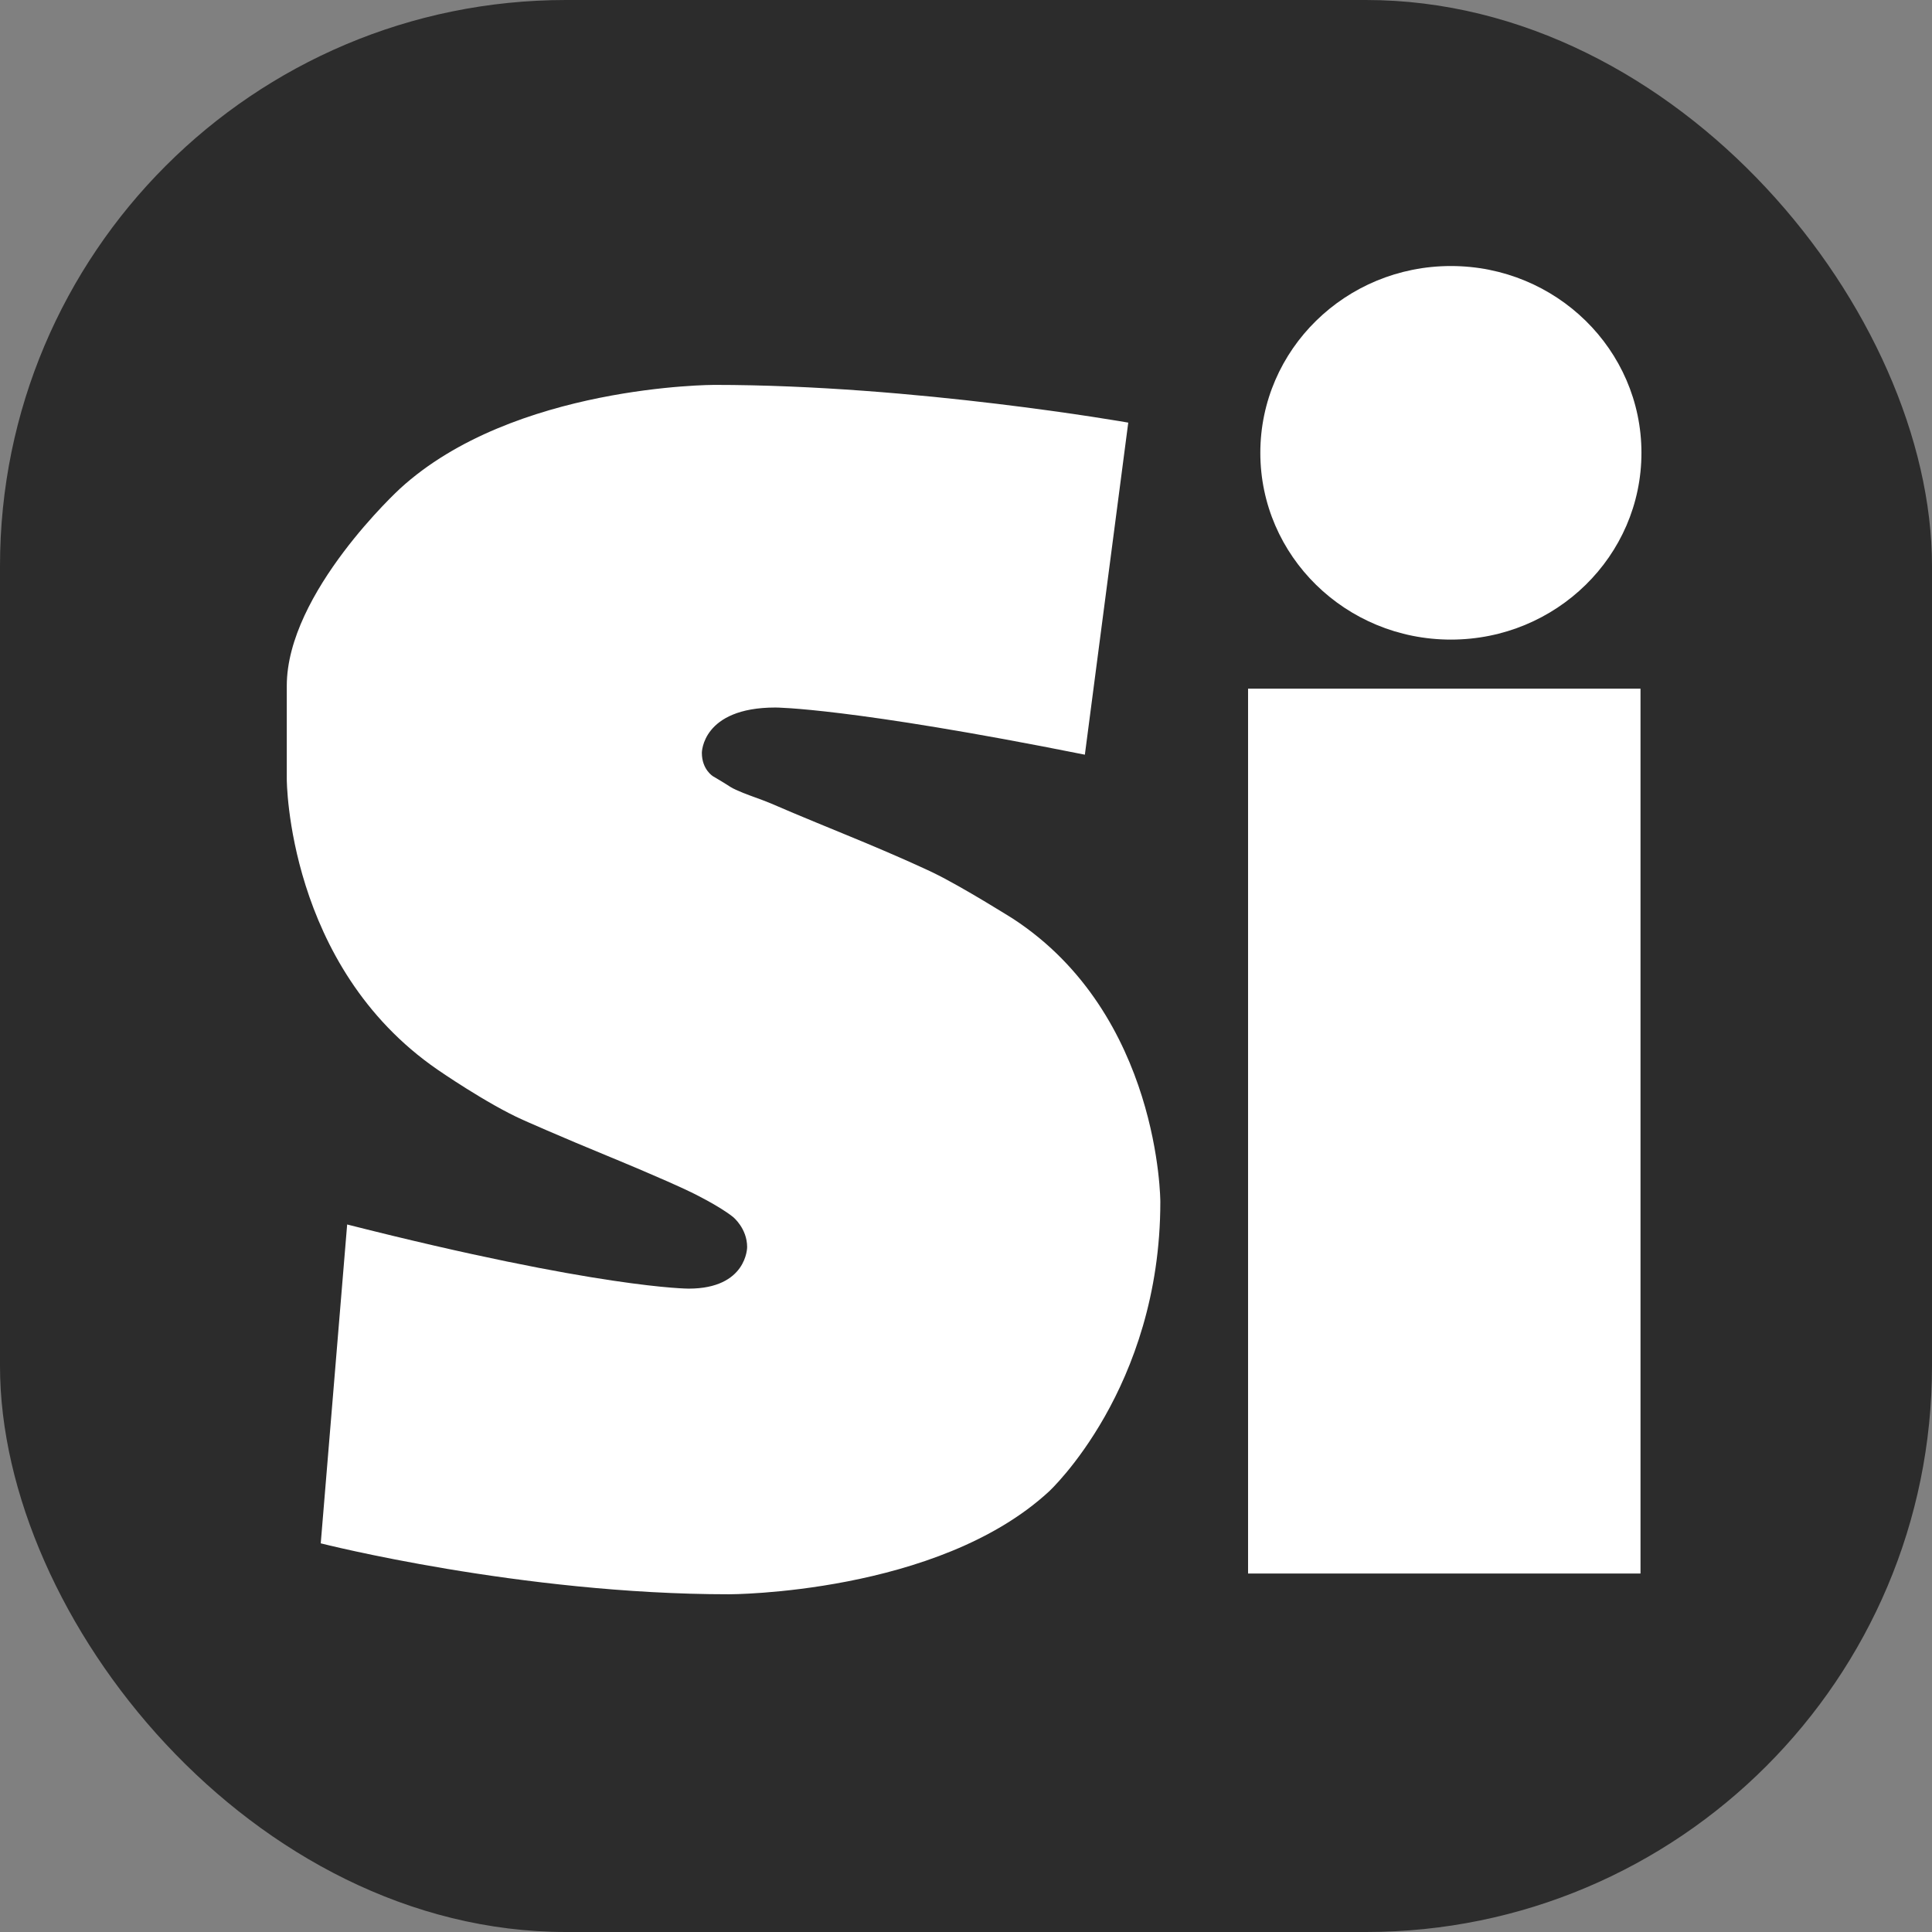 <svg xmlns="http://www.w3.org/2000/svg" xmlns:xlink="http://www.w3.org/1999/xlink" width="1024" height="1024" viewBox="0 0 1024 1024" fill="none">
<rect x="0" y="0" width="1024" height="1024" fill="#808080" stroke="none"/>
<rect  x="0" y="0" width="1024" height="1024" rx="300"    fill="#2C2C2C" >
</rect>
<path d="M769 339C824.781 339 870 294.676 870 240C870 185.324 824.781 141 769 141C713.219 141 668 185.324 668 240C668 294.676 713.219 339 769 339ZM152 363.5L152 413C152 413 152 512 232 567C232 567 258 585 277 593.5C277 593.5 296 602 324 613.5C324 613.5 352 625 366.5 632C366.5 632 381 639 388.5 645C388.5 645 396 651 396 661C396 661 396 683 365 683C365 683 318 683 184 649L170 818C170 818 276 845 386.5 845C386.5 845 497 845 556 790.5C556 790.5 615 736 615 637C615 637 615 538 537 487C537 487 510 470 494.5 462.5C494.5 462.5 479 455 448.5 442.5C448.5 442.5 418 430 412.5 427.5C412.5 427.5 407 425 398.5 422C398.5 422 390 419 387 417C387 417 384 415 378 411.5C378 411.5 372 408 372 399C372 399 372 375 411 375C411 375 450 375 575 400L598 224C598 224 485 204 378.5 204C378.5 204 272 204 212 259C212 259 152 314 152 363.5ZM661.5 834L869.5 834L869.5 365L661.5 365L661.5 834Z" fill-rule="evenodd"  fill="#FFFFFF" >
</path>
</svg>
